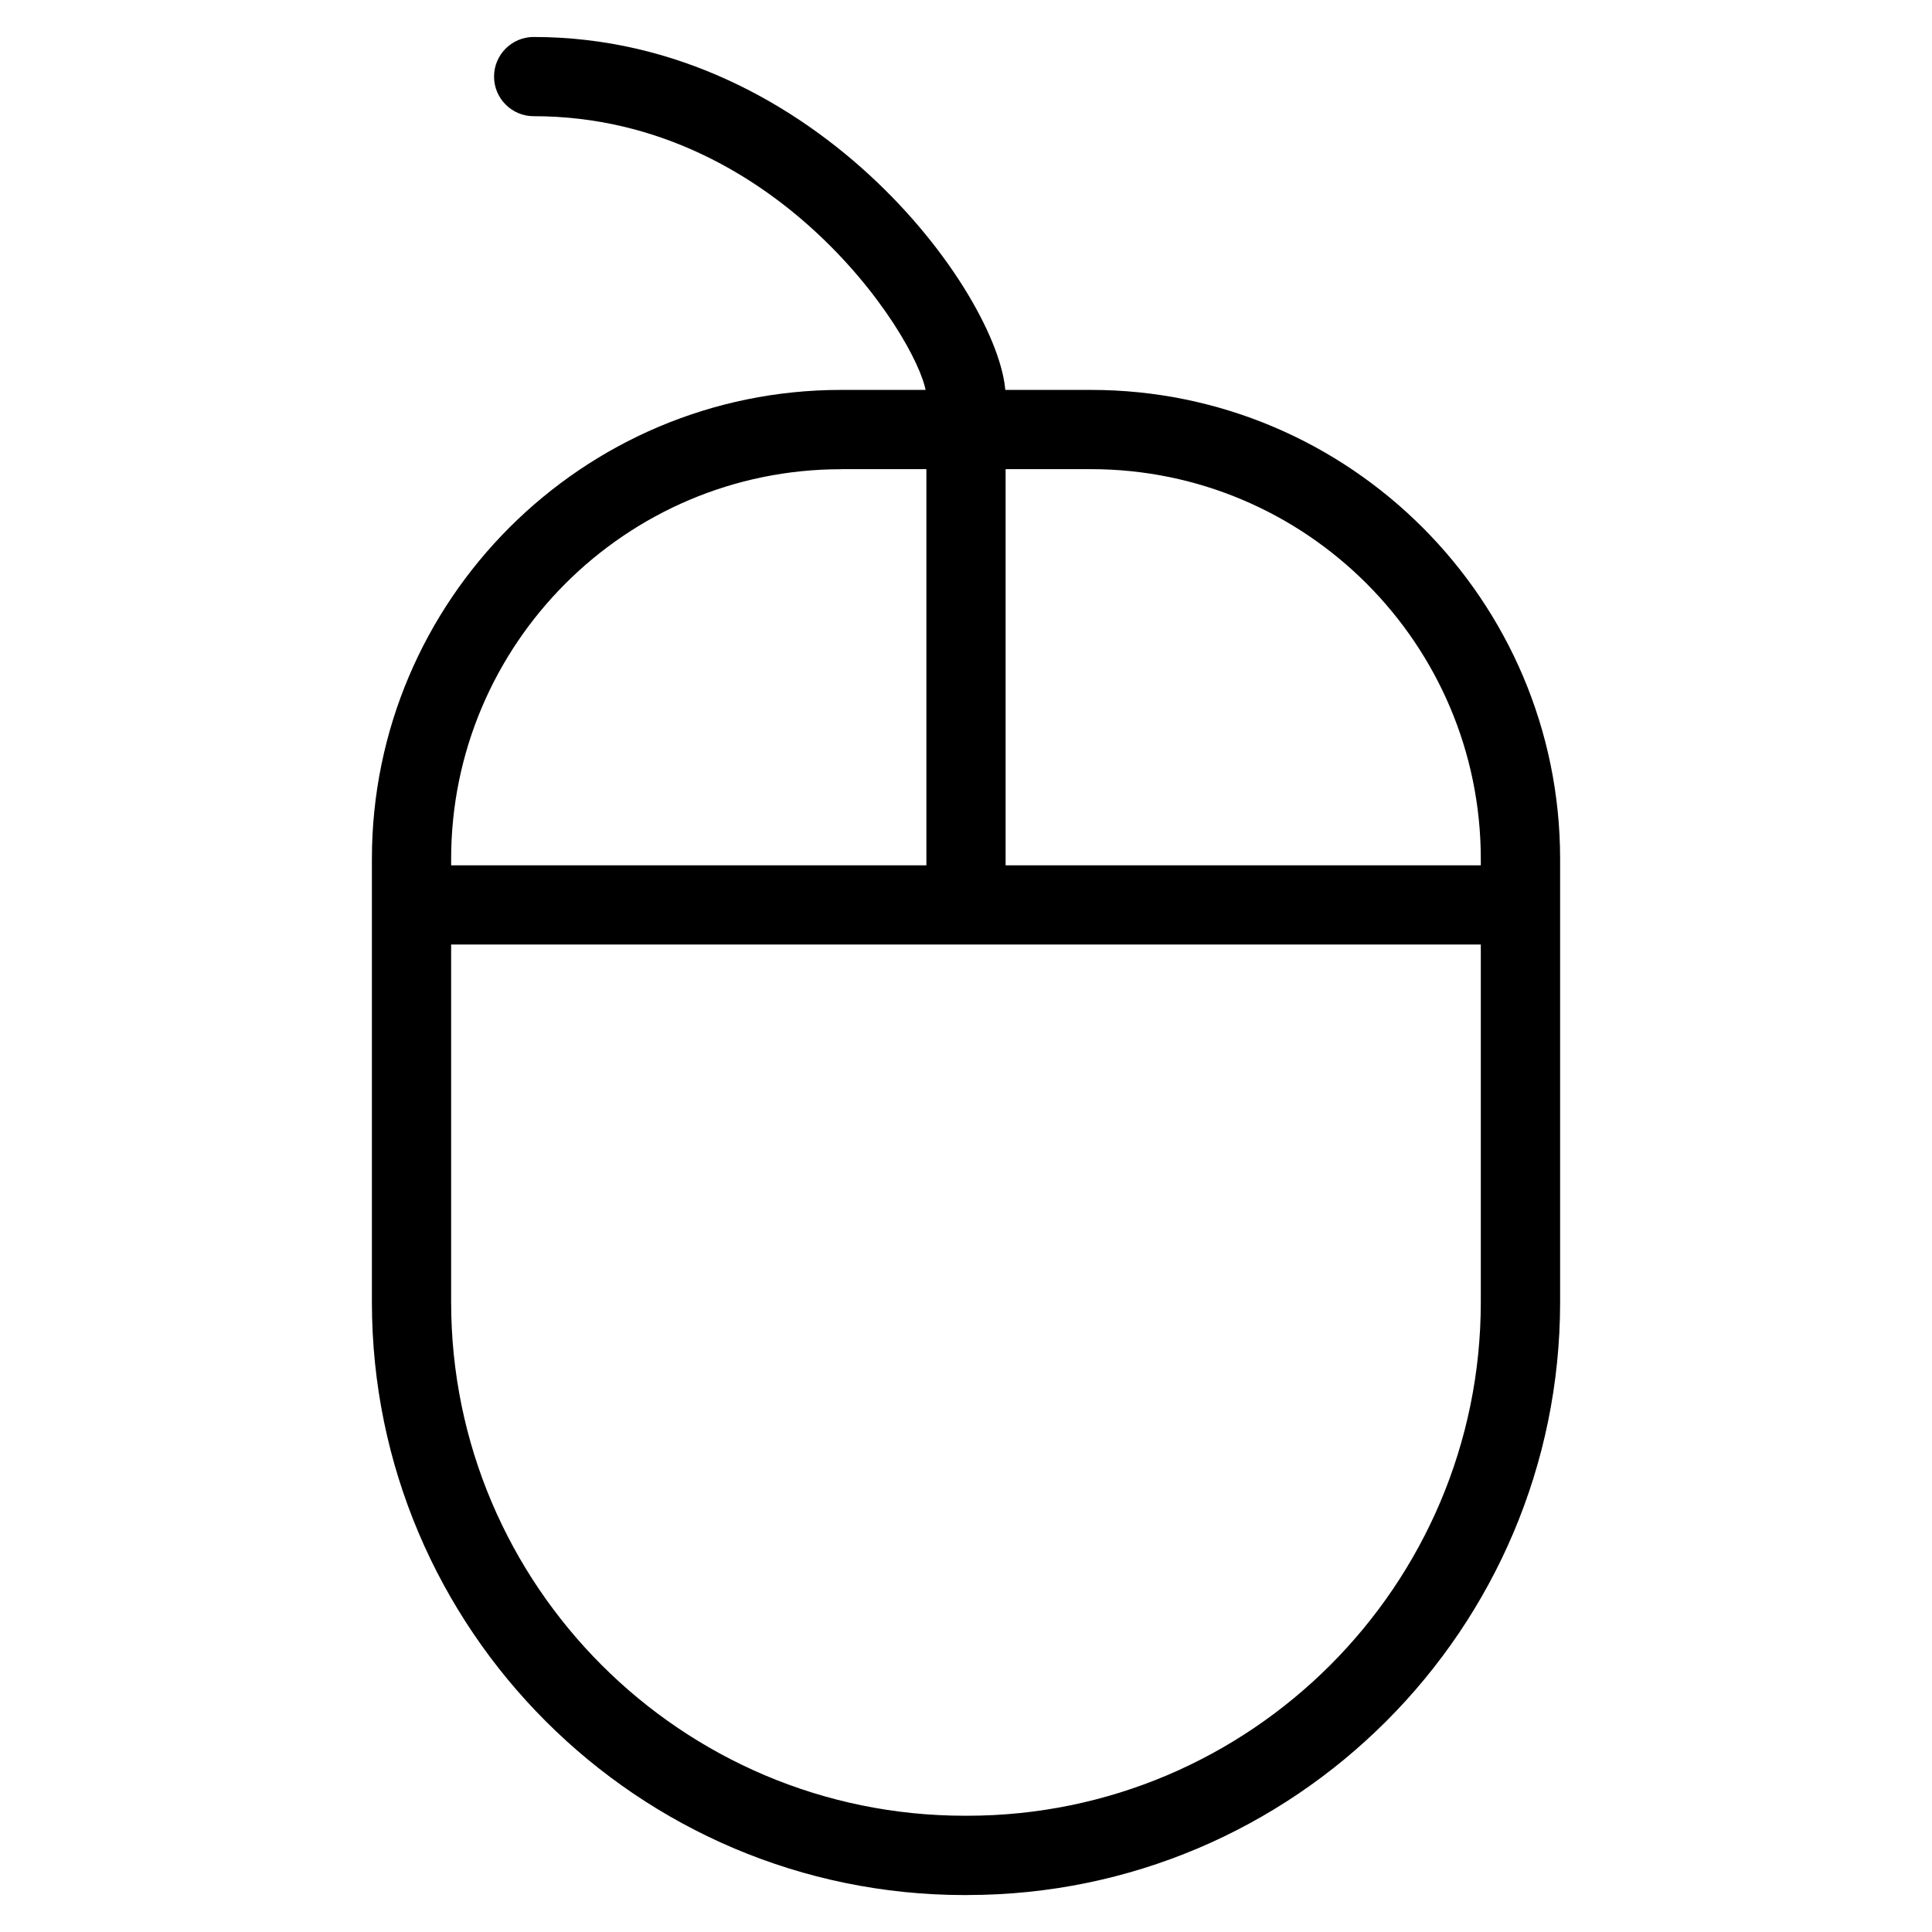 <?xml version="1.0" encoding="UTF-8"?>
<!-- Uploaded to: SVG Repo, www.svgrepo.com, Generator: SVG Repo Mixer Tools -->
<svg fill="#000000" width="800px" height="800px" version="1.1" viewBox="144 144 512 512" xmlns="http://www.w3.org/2000/svg">
 <g>
  <path d="m400.34 646.21h-0.672c-86.633 0-157.11-70.469-157.11-157.11v-117.45c0-68.539 55.777-124.32 124.32-124.32h66.25c68.559 0 124.32 55.777 124.32 124.32v117.43c0 86.633-70.469 157.12-157.11 157.12zm-33.465-377.86c-56.973 0-103.32 46.352-103.32 103.3v117.43c0 75.066 61.066 136.11 136.11 136.11h0.652c75.066 0 136.11-61.066 136.11-136.11v-117.43c0-56.973-46.352-103.32-103.32-103.32h-66.23z"/>
  <path d="m536.45 394.31h-272.9c-5.793 0-10.496-4.703-10.496-10.496s4.703-10.496 10.496-10.496h272.9c5.773 0 10.496 4.703 10.496 10.496s-4.723 10.496-10.496 10.496z"/>
  <path d="m400 383.81c-5.793 0-10.496-4.703-10.496-10.496v-104.96c0-5.793 4.703-10.496 10.496-10.496s10.496 4.703 10.496 10.496v104.96c0 5.773-4.703 10.496-10.496 10.496z"/>
  <path d="m400 259.62c-5.793 0-10.496-4.703-10.496-10.496 0-11.652-37.512-74.332-104.08-74.332-5.793 0-10.496-4.703-10.496-10.496s4.703-10.496 10.496-10.496c75.949 0 125.07 70.828 125.07 95.324 0 5.773-4.703 10.496-10.496 10.496z"/>
 </g>
</svg>